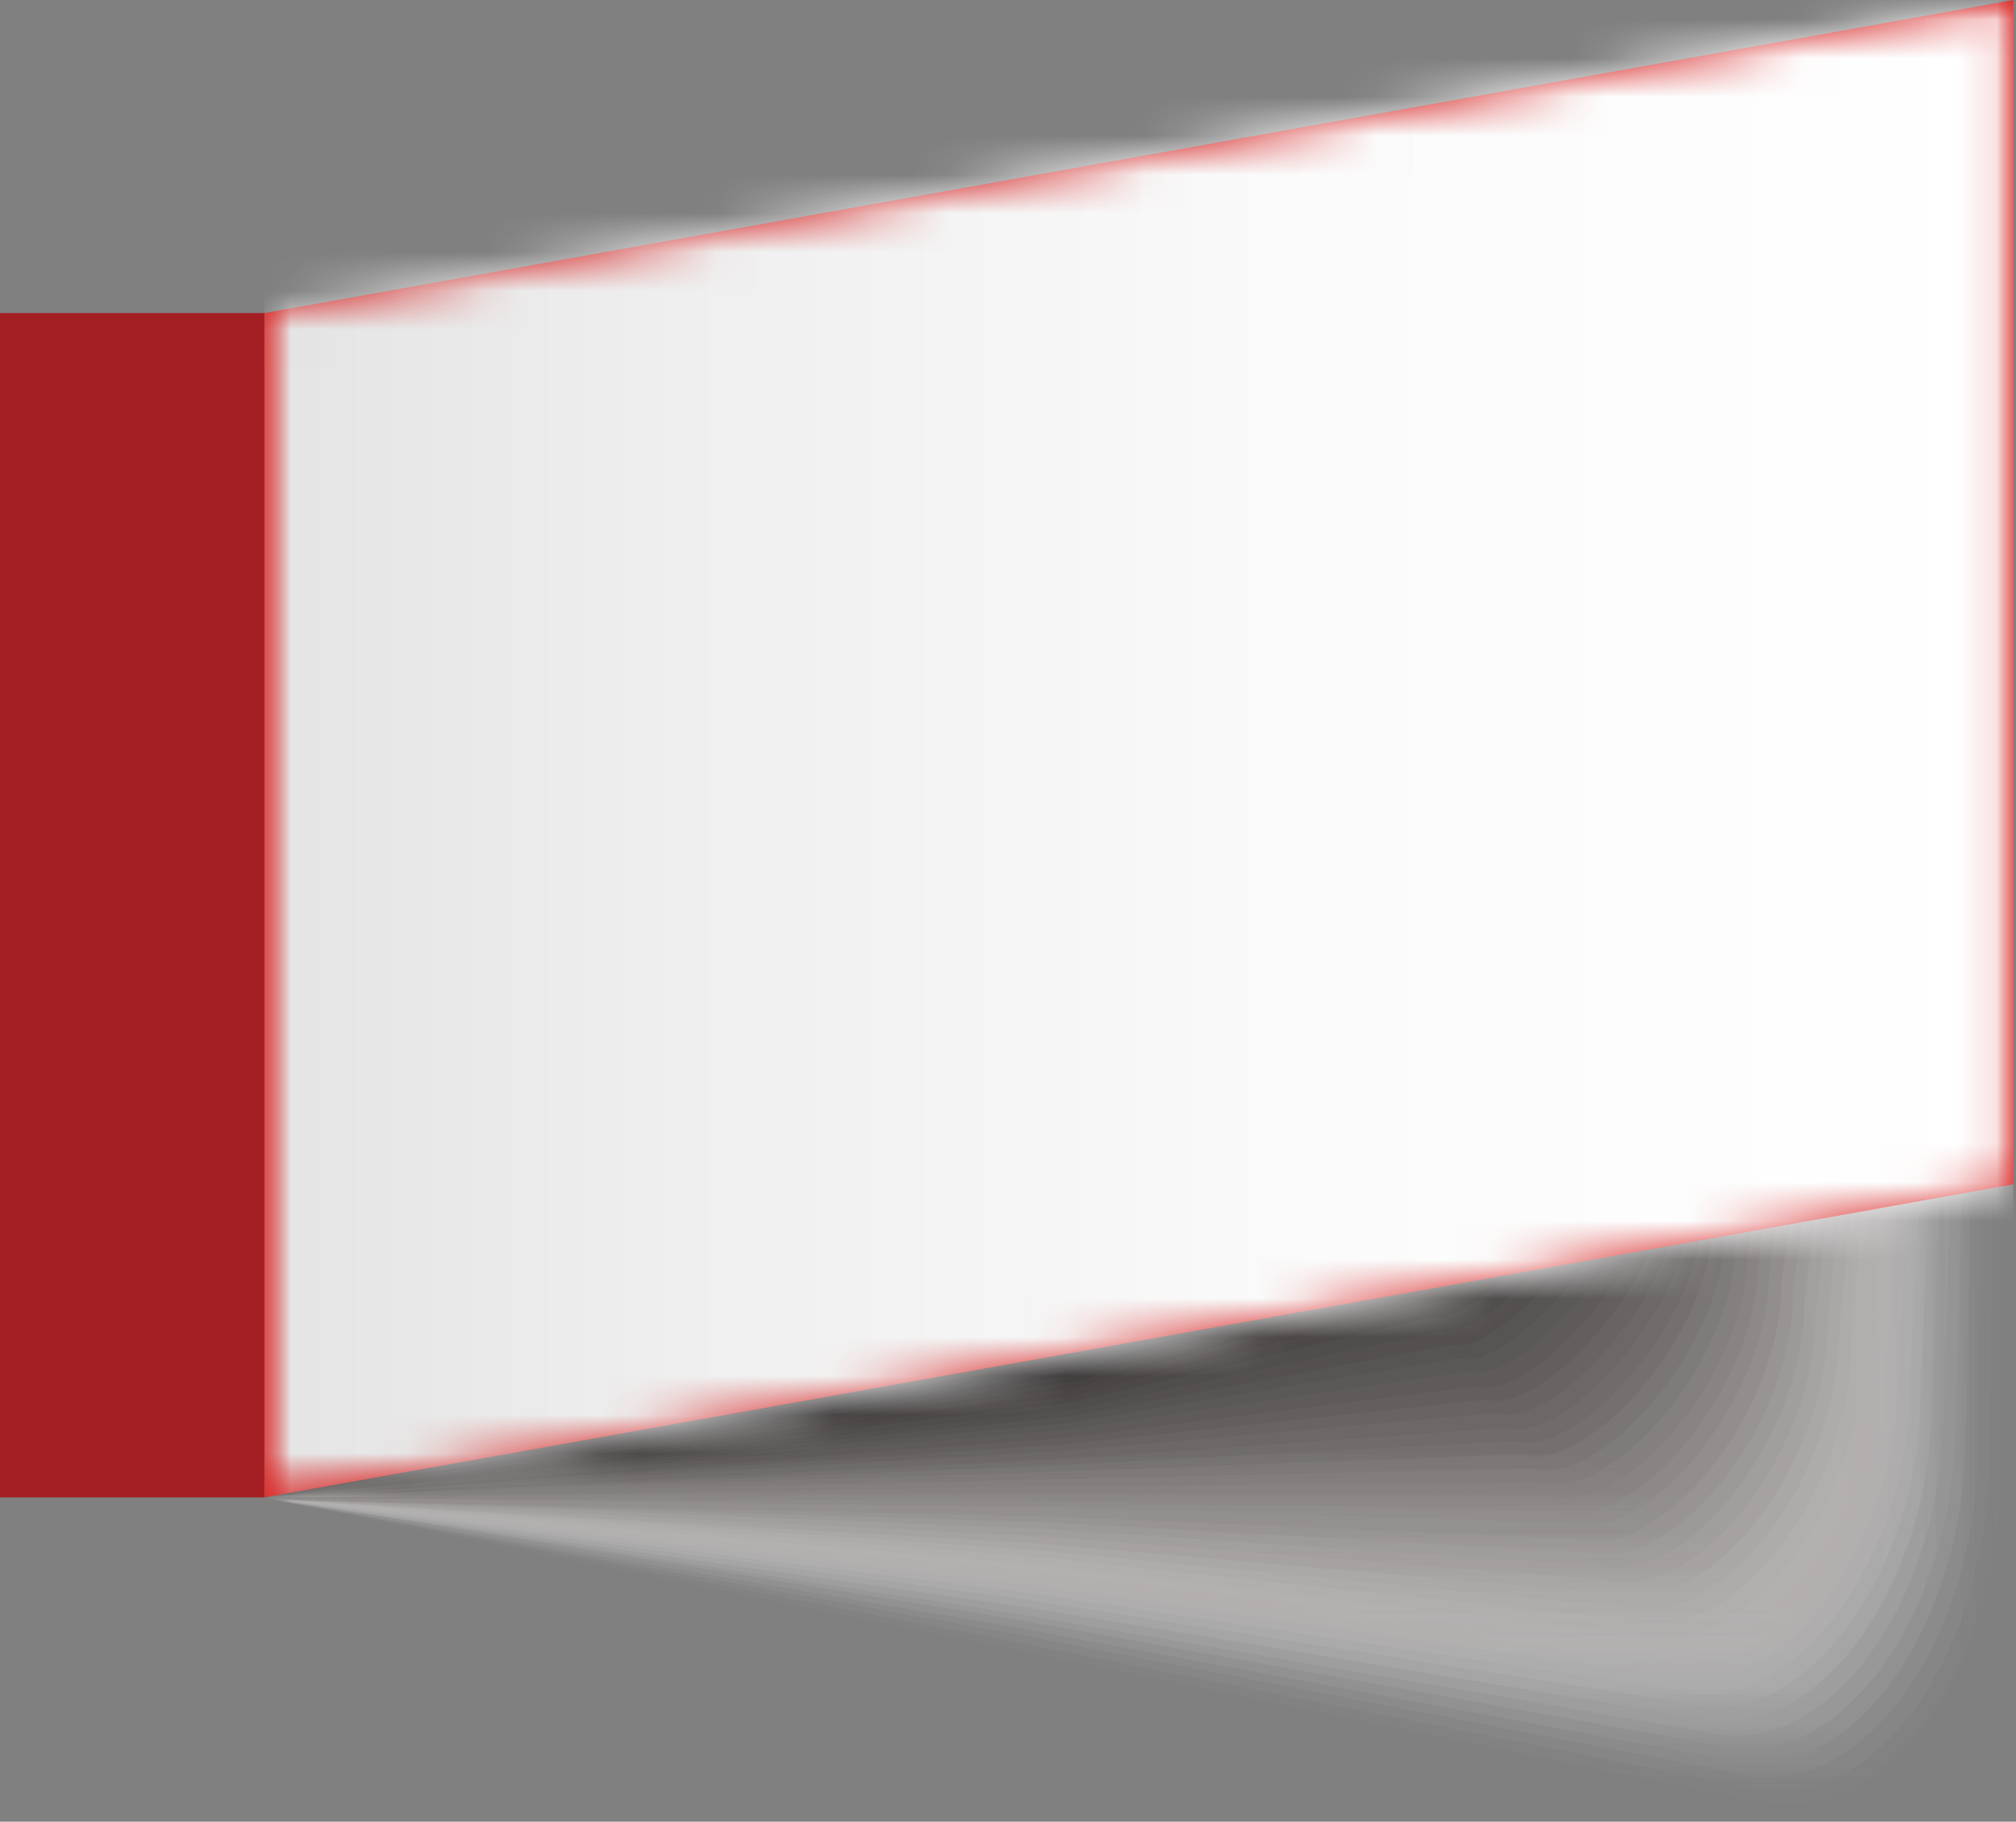 <svg width="52" height="47" viewBox="0 0 52 47" fill="none" xmlns="http://www.w3.org/2000/svg">
<rect x="0" y="0" width="52" height="47" fill="#808080" stroke="none"/>
<g style="mix-blend-mode:multiply">
<mask id="mask0_1677_22443" style="mask-type:luminance" maskUnits="userSpaceOnUse" x="6" y="13" width="46" height="34">
<path d="M51.93 13.526H6.816V46.945H51.93V13.526Z" fill="white"/>
</mask>
<g mask="url(#mask0_1677_22443)">
<mask id="mask1_1677_22443" style="mask-type:luminance" maskUnits="userSpaceOnUse" x="6" y="13" width="46" height="34">
<path d="M51.93 13.526H6.816V46.945H51.93V13.526Z" fill="white"/>
</mask>
<g mask="url(#mask1_1677_22443)">
<g opacity="0.02">
<mask id="mask2_1677_22443" style="mask-type:luminance" maskUnits="userSpaceOnUse" x="6" y="13" width="46" height="34">
<path d="M51.678 13.526H6.816V46.582H51.678V13.526Z" fill="white"/>
</mask>
<g mask="url(#mask2_1677_22443)">
<mask id="mask3_1677_22443" style="mask-type:luminance" maskUnits="userSpaceOnUse" x="6" y="13" width="46" height="34">
<path d="M51.678 13.526H6.816V46.582H51.678V13.526Z" fill="white"/>
</mask>
<g mask="url(#mask3_1677_22443)">
<path d="M6.816 13.526L29.247 20.449L40.462 23.91L51.678 27.372L51.636 37.65C51.636 43.206 48.458 47.458 45.092 46.432L26.133 42.543L16.475 40.599L6.837 38.654V13.547L6.816 13.526Z" fill="#F4F3F2"/>
</g>
</g>
</g>
<g opacity="0.04">
<mask id="mask4_1677_22443" style="mask-type:luminance" maskUnits="userSpaceOnUse" x="6" y="13" width="46" height="34">
<path d="M51.446 13.526H6.816V46.218H51.446V13.526Z" fill="white"/>
</mask>
<g mask="url(#mask4_1677_22443)">
<mask id="mask5_1677_22443" style="mask-type:luminance" maskUnits="userSpaceOnUse" x="6" y="13" width="46" height="34">
<path d="M51.446 13.526H6.816V46.218H51.446V13.526Z" fill="white"/>
</mask>
<g mask="url(#mask5_1677_22443)">
<path d="M6.818 13.526L29.122 20.406L40.275 23.846L51.427 27.287L51.322 37.415C51.322 42.864 48.144 47.094 44.841 46.069L26.155 42.351L16.476 40.492L6.797 38.633V13.526H6.818Z" fill="#ECEAEA"/>
</g>
</g>
</g>
<g opacity="0.06">
<mask id="mask6_1677_22443" style="mask-type:luminance" maskUnits="userSpaceOnUse" x="6" y="13" width="46" height="33">
<path d="M51.194 13.526H6.816V45.855H51.194V13.526Z" fill="white"/>
</mask>
<g mask="url(#mask6_1677_22443)">
<mask id="mask7_1677_22443" style="mask-type:luminance" maskUnits="userSpaceOnUse" x="6" y="13" width="46" height="33">
<path d="M51.194 13.526H6.816V45.855H51.194V13.526Z" fill="white"/>
</mask>
<g mask="url(#mask7_1677_22443)">
<path d="M6.818 13.526L28.996 20.363L40.085 23.782L51.174 27.201L51.027 37.158C51.027 42.5 47.85 46.71 44.609 45.706L26.198 42.158L16.497 40.406L6.797 38.654V13.547L6.818 13.526Z" fill="#E5E3E3"/>
</g>
</g>
</g>
<g opacity="0.08">
<mask id="mask8_1677_22443" style="mask-type:luminance" maskUnits="userSpaceOnUse" x="6" y="13" width="45" height="33">
<path d="M50.941 13.526H6.816V45.492H50.941V13.526Z" fill="white"/>
</mask>
<g mask="url(#mask8_1677_22443)">
<mask id="mask9_1677_22443" style="mask-type:luminance" maskUnits="userSpaceOnUse" x="6" y="13" width="45" height="33">
<path d="M50.941 13.526H6.816V45.492H50.941V13.526Z" fill="white"/>
</mask>
<g mask="url(#mask9_1677_22443)">
<path d="M6.816 13.526L28.867 20.321L39.894 23.718L50.919 27.116L50.709 36.923C50.709 42.158 47.532 46.346 44.354 45.364L26.216 41.987L16.495 40.321L6.773 38.654V13.547L6.816 13.526Z" fill="#DEDDDC"/>
</g>
</g>
</g>
<g opacity="0.1">
<mask id="mask10_1677_22443" style="mask-type:luminance" maskUnits="userSpaceOnUse" x="6" y="13" width="45" height="33">
<path d="M50.689 13.526H6.816V45.15H50.689V13.526Z" fill="white"/>
</mask>
<g mask="url(#mask10_1677_22443)">
<mask id="mask11_1677_22443" style="mask-type:luminance" maskUnits="userSpaceOnUse" x="6" y="13" width="45" height="33">
<path d="M50.689 13.526H6.816V45.15H50.689V13.526Z" fill="white"/>
</mask>
<g mask="url(#mask11_1677_22443)">
<path d="M6.818 13.526L28.765 20.278L39.727 23.654L50.69 27.03L50.438 36.688C50.438 41.817 47.239 45.962 44.146 45L26.282 41.795L16.539 40.214L6.797 38.633V13.526H6.818Z" fill="#D8D6D6"/>
</g>
</g>
</g>
<g opacity="0.12">
<mask id="mask12_1677_22443" style="mask-type:luminance" maskUnits="userSpaceOnUse" x="6" y="13" width="45" height="32">
<path d="M50.457 13.526H6.816V44.787H50.457V13.526Z" fill="white"/>
</mask>
<g mask="url(#mask12_1677_22443)">
<mask id="mask13_1677_22443" style="mask-type:luminance" maskUnits="userSpaceOnUse" x="6" y="13" width="45" height="32">
<path d="M50.457 13.526H6.816V44.787H50.457V13.526Z" fill="white"/>
</mask>
<g mask="url(#mask13_1677_22443)">
<path d="M6.818 13.526L28.638 20.235L39.538 23.59L50.438 26.945L50.122 36.453C50.122 41.453 46.924 45.599 43.894 44.658L26.324 41.646L16.56 40.15L6.797 38.654V13.547L6.818 13.526Z" fill="#D3D0D0"/>
</g>
</g>
</g>
<g opacity="0.14">
<mask id="mask14_1677_22443" style="mask-type:luminance" maskUnits="userSpaceOnUse" x="6" y="13" width="45" height="32">
<path d="M50.205 13.526H6.816V44.423H50.205V13.526Z" fill="white"/>
</mask>
<g mask="url(#mask14_1677_22443)">
<mask id="mask15_1677_22443" style="mask-type:luminance" maskUnits="userSpaceOnUse" x="6" y="13" width="45" height="32">
<path d="M50.205 13.526H6.816V44.423H50.205V13.526Z" fill="white"/>
</mask>
<g mask="url(#mask15_1677_22443)">
<path d="M6.816 13.526L28.511 20.193L39.347 23.526L50.184 26.859L49.826 36.197C49.826 41.09 46.628 45.214 43.682 44.295L26.385 41.453L16.601 40.064L6.816 38.675V13.569V13.526Z" fill="#CCCACA"/>
</g>
</g>
</g>
<g opacity="0.16">
<mask id="mask16_1677_22443" style="mask-type:luminance" maskUnits="userSpaceOnUse" x="6" y="13" width="44" height="32">
<path d="M49.952 13.526H6.816V44.06H49.952V13.526Z" fill="white"/>
</mask>
<g mask="url(#mask16_1677_22443)">
<mask id="mask17_1677_22443" style="mask-type:luminance" maskUnits="userSpaceOnUse" x="6" y="13" width="44" height="32">
<path d="M49.952 13.526H6.816V44.06H49.952V13.526Z" fill="white"/>
</mask>
<g mask="url(#mask17_1677_22443)">
<path d="M6.816 13.526L28.384 20.15L39.158 23.462L49.952 26.774L49.532 35.962C49.532 40.748 46.333 44.829 43.45 43.932L26.427 41.261L16.622 39.958L6.816 38.654V13.547V13.526Z" fill="#C7C4C4"/>
</g>
</g>
</g>
<g opacity="0.18">
<mask id="mask18_1677_22443" style="mask-type:luminance" maskUnits="userSpaceOnUse" x="6" y="13" width="44" height="31">
<path d="M49.7 13.526H6.816V43.697H49.7V13.526Z" fill="white"/>
</mask>
<g mask="url(#mask18_1677_22443)">
<mask id="mask19_1677_22443" style="mask-type:luminance" maskUnits="userSpaceOnUse" x="6" y="13" width="44" height="31">
<path d="M49.7 13.526H6.816V43.697H49.7V13.526Z" fill="white"/>
</mask>
<g mask="url(#mask19_1677_22443)">
<path d="M6.816 13.526L28.258 20.107L38.989 23.398L49.721 26.688L49.258 35.727C49.258 40.406 46.06 44.466 43.24 43.59L26.491 41.09L16.664 39.872L6.837 38.654V13.547L6.816 13.526Z" fill="#C1BEBE"/>
</g>
</g>
</g>
<g opacity="0.2">
<mask id="mask20_1677_22443" style="mask-type:luminance" maskUnits="userSpaceOnUse" x="6" y="13" width="44" height="31">
<path d="M49.468 13.526H6.816V43.334H49.468V13.526Z" fill="white"/>
</mask>
<g mask="url(#mask20_1677_22443)">
<mask id="mask21_1677_22443" style="mask-type:luminance" maskUnits="userSpaceOnUse" x="6" y="13" width="44" height="31">
<path d="M49.468 13.526H6.816V43.334H49.468V13.526Z" fill="white"/>
</mask>
<g mask="url(#mask21_1677_22443)">
<path d="M6.816 13.526L28.132 20.064L38.8 23.334L49.468 26.603L48.963 35.47C48.963 40.043 45.765 44.082 43.008 43.227L26.533 40.898L16.685 39.765L6.837 38.633V13.526H6.816Z" fill="#BCB9B9"/>
</g>
</g>
</g>
<g opacity="0.22">
<mask id="mask22_1677_22443" style="mask-type:luminance" maskUnits="userSpaceOnUse" x="6" y="13" width="44" height="30">
<path d="M49.216 13.526H6.816V42.97H49.216V13.526Z" fill="white"/>
</mask>
<g mask="url(#mask22_1677_22443)">
<mask id="mask23_1677_22443" style="mask-type:luminance" maskUnits="userSpaceOnUse" x="6" y="13" width="44" height="30">
<path d="M49.216 13.526H6.816V42.97H49.216V13.526Z" fill="white"/>
</mask>
<g mask="url(#mask23_1677_22443)">
<path d="M6.816 13.526L28.006 20.022L38.611 23.27L49.216 26.517L48.648 35.235C48.648 39.68 45.449 43.697 42.756 42.864L26.575 40.706L16.706 39.68L6.837 38.654V13.547L6.816 13.526Z" fill="#B6B3B3"/>
</g>
</g>
</g>
<g opacity="0.24">
<mask id="mask24_1677_22443" style="mask-type:luminance" maskUnits="userSpaceOnUse" x="6" y="13" width="43" height="30">
<path d="M48.963 13.526H6.816V42.607H48.963V13.526Z" fill="white"/>
</mask>
<g mask="url(#mask24_1677_22443)">
<mask id="mask25_1677_22443" style="mask-type:luminance" maskUnits="userSpaceOnUse" x="6" y="13" width="43" height="30">
<path d="M48.963 13.526H6.816V42.607H48.963V13.526Z" fill="white"/>
</mask>
<g mask="url(#mask25_1677_22443)">
<path d="M6.816 13.526L27.9 19.979L38.442 23.205L48.984 26.432L48.353 35C48.353 39.338 45.155 43.334 42.525 42.522L26.617 40.535L16.727 39.594L6.837 38.654V13.547L6.816 13.526Z" fill="#B1AEAE"/>
</g>
</g>
</g>
<g opacity="0.25">
<mask id="mask26_1677_22443" style="mask-type:luminance" maskUnits="userSpaceOnUse" x="6" y="13" width="43" height="30">
<path d="M48.711 13.526H6.816V42.265H48.711V13.526Z" fill="white"/>
</mask>
<g mask="url(#mask26_1677_22443)">
<mask id="mask27_1677_22443" style="mask-type:luminance" maskUnits="userSpaceOnUse" x="6" y="13" width="43" height="30">
<path d="M48.711 13.526H6.816V42.265H48.711V13.526Z" fill="white"/>
</mask>
<g mask="url(#mask27_1677_22443)">
<path d="M6.816 13.526L27.774 19.936L38.253 23.141L48.732 26.346L48.059 34.765C48.059 38.996 44.86 42.971 42.293 42.18L26.659 40.364L16.727 39.509L6.816 38.654V13.547V13.526Z" fill="#ACA9A8"/>
</g>
</g>
</g>
<g opacity="0.27">
<mask id="mask28_1677_22443" style="mask-type:luminance" maskUnits="userSpaceOnUse" x="6" y="13" width="43" height="29">
<path d="M48.479 13.526H6.816V41.902H48.479V13.526Z" fill="white"/>
</mask>
<g mask="url(#mask28_1677_22443)">
<mask id="mask29_1677_22443" style="mask-type:luminance" maskUnits="userSpaceOnUse" x="6" y="13" width="43" height="29">
<path d="M48.479 13.526H6.816V41.902H48.479V13.526Z" fill="white"/>
</mask>
<g mask="url(#mask29_1677_22443)">
<path d="M6.816 13.526L27.648 19.893L38.064 23.077L48.479 26.261L47.764 34.509C47.764 38.633 44.566 42.565 42.083 41.795L26.722 40.171L16.769 39.402L6.816 38.633V13.526Z" fill="#A7A3A3"/>
</g>
</g>
</g>
<g opacity="0.29">
<mask id="mask30_1677_22443" style="mask-type:luminance" maskUnits="userSpaceOnUse" x="6" y="13" width="43" height="29">
<path d="M48.227 13.526H6.816V41.539H48.227V13.526Z" fill="white"/>
</mask>
<g mask="url(#mask30_1677_22443)">
<mask id="mask31_1677_22443" style="mask-type:luminance" maskUnits="userSpaceOnUse" x="6" y="13" width="43" height="29">
<path d="M48.227 13.526H6.816V41.539H48.227V13.526Z" fill="white"/>
</mask>
<g mask="url(#mask31_1677_22443)">
<path d="M6.816 13.526L27.522 19.851L37.874 23.013L48.227 26.175L47.448 34.274C47.448 38.291 44.25 42.201 41.83 41.453L26.764 40L16.79 39.317L6.816 38.654V13.547V13.526Z" fill="#A29E9E"/>
</g>
</g>
</g>
<g opacity="0.31">
<mask id="mask32_1677_22443" style="mask-type:luminance" maskUnits="userSpaceOnUse" x="6" y="13" width="42" height="29">
<path d="M47.974 13.526H6.816V41.176H47.974V13.526Z" fill="white"/>
</mask>
<g mask="url(#mask32_1677_22443)">
<mask id="mask33_1677_22443" style="mask-type:luminance" maskUnits="userSpaceOnUse" x="6" y="13" width="42" height="29">
<path d="M47.974 13.526H6.816V41.176H47.974V13.526Z" fill="white"/>
</mask>
<g mask="url(#mask33_1677_22443)">
<path d="M6.816 13.526L27.395 19.808L37.685 22.949L47.974 26.09L47.154 34.039C47.154 37.928 43.955 41.838 41.599 41.111L26.806 39.829L16.811 39.252L6.816 38.675V13.569V13.526Z" fill="#9D9999"/>
</g>
</g>
</g>
<g opacity="0.33">
<mask id="mask34_1677_22443" style="mask-type:luminance" maskUnits="userSpaceOnUse" x="6" y="13" width="42" height="28">
<path d="M47.722 13.526H6.816V40.812H47.722V13.526Z" fill="white"/>
</mask>
<g mask="url(#mask34_1677_22443)">
<mask id="mask35_1677_22443" style="mask-type:luminance" maskUnits="userSpaceOnUse" x="6" y="13" width="42" height="28">
<path d="M47.722 13.526H6.816V40.812H47.722V13.526Z" fill="white"/>
</mask>
<g mask="url(#mask35_1677_22443)">
<path d="M6.818 13.526L27.271 19.765L37.497 22.885L47.724 26.005L46.84 33.804C46.84 37.586 43.641 41.475 41.348 40.748L26.829 39.637L16.813 39.146L6.797 38.654V13.547L6.818 13.526Z" fill="#989494"/>
</g>
</g>
</g>
<g opacity="0.35">
<mask id="mask36_1677_22443" style="mask-type:luminance" maskUnits="userSpaceOnUse" x="6" y="13" width="42" height="28">
<path d="M47.49 13.526H6.816V40.449H47.49V13.526Z" fill="white"/>
</mask>
<g mask="url(#mask36_1677_22443)">
<mask id="mask37_1677_22443" style="mask-type:luminance" maskUnits="userSpaceOnUse" x="6" y="13" width="42" height="28">
<path d="M47.49 13.526H6.816V40.449H47.49V13.526Z" fill="white"/>
</mask>
<g mask="url(#mask37_1677_22443)">
<path d="M6.818 13.526L27.145 19.723L37.308 22.821L47.471 25.919L46.545 33.547C46.545 37.223 43.347 41.069 41.116 40.385L26.871 39.445L16.834 39.039L6.797 38.654V13.547L6.818 13.526Z" fill="#939090"/>
</g>
</g>
</g>
<g opacity="0.37">
<mask id="mask38_1677_22443" style="mask-type:luminance" maskUnits="userSpaceOnUse" x="6" y="13" width="42" height="28">
<path d="M47.238 13.526H6.816V40.086H47.238V13.526Z" fill="white"/>
</mask>
<g mask="url(#mask38_1677_22443)">
<mask id="mask39_1677_22443" style="mask-type:luminance" maskUnits="userSpaceOnUse" x="6" y="13" width="42" height="28">
<path d="M47.238 13.526H6.816V40.086H47.238V13.526Z" fill="white"/>
</mask>
<g mask="url(#mask39_1677_22443)">
<path d="M6.818 13.526L27.039 19.68L37.139 22.757L47.239 25.834L46.251 33.312C46.251 36.881 43.052 40.706 40.885 40.043L26.913 39.274L16.855 38.975L6.797 38.676V13.569L6.818 13.526Z" fill="#8F8B8B"/>
</g>
</g>
</g>
<g opacity="0.39">
<mask id="mask40_1677_22443" style="mask-type:luminance" maskUnits="userSpaceOnUse" x="6" y="13" width="41" height="27">
<path d="M46.986 13.526H6.816V39.744H46.986V13.526Z" fill="white"/>
</mask>
<g mask="url(#mask40_1677_22443)">
<mask id="mask41_1677_22443" style="mask-type:luminance" maskUnits="userSpaceOnUse" x="6" y="13" width="41" height="27">
<path d="M46.986 13.526H6.816V39.744H46.986V13.526Z" fill="white"/>
</mask>
<g mask="url(#mask41_1677_22443)">
<path d="M6.816 13.526L26.911 19.637L36.948 22.693L46.986 25.748L45.954 33.077C45.954 36.539 42.756 40.342 40.652 39.701L26.975 39.124L16.895 38.911L6.816 38.697V13.59V13.526Z" fill="#8A8686"/>
</g>
</g>
</g>
<g opacity="0.41">
<mask id="mask42_1677_22443" style="mask-type:luminance" maskUnits="userSpaceOnUse" x="6" y="13" width="41" height="27">
<path d="M46.754 13.526H6.816V39.381H46.754V13.526Z" fill="white"/>
</mask>
<g mask="url(#mask42_1677_22443)">
<mask id="mask43_1677_22443" style="mask-type:luminance" maskUnits="userSpaceOnUse" x="6" y="13" width="41" height="27">
<path d="M46.754 13.526H6.816V39.381H46.754V13.526Z" fill="white"/>
</mask>
<g mask="url(#mask43_1677_22443)">
<path d="M6.816 13.526L26.785 19.573L36.759 22.607L46.733 25.641L45.639 32.8C45.639 36.133 42.44 39.915 40.42 39.295L27.017 38.889L16.916 38.761L6.816 38.633V13.526Z" fill="#858181"/>
</g>
</g>
</g>
<g opacity="0.43">
<mask id="mask44_1677_22443" style="mask-type:luminance" maskUnits="userSpaceOnUse" x="6" y="13" width="41" height="27">
<path d="M46.502 13.526H6.816V39.017H46.502V13.526Z" fill="white"/>
</mask>
<g mask="url(#mask44_1677_22443)">
<mask id="mask45_1677_22443" style="mask-type:luminance" maskUnits="userSpaceOnUse" x="6" y="13" width="41" height="27">
<path d="M46.502 13.526H6.816V39.017H46.502V13.526Z" fill="white"/>
</mask>
<g mask="url(#mask45_1677_22443)">
<path d="M6.816 13.526L26.659 19.552L36.57 22.564L46.48 25.577L45.344 32.586C45.344 35.812 42.146 39.573 40.189 38.975L27.059 38.74L16.938 38.697L6.816 38.654V13.547V13.526Z" fill="#817D7D"/>
</g>
</g>
</g>
<g opacity="0.45">
<mask id="mask46_1677_22443" style="mask-type:luminance" maskUnits="userSpaceOnUse" x="6" y="13" width="41" height="26">
<path d="M46.249 13.526H6.816V38.654H46.249V13.526Z" fill="white"/>
</mask>
<g mask="url(#mask46_1677_22443)">
<mask id="mask47_1677_22443" style="mask-type:luminance" maskUnits="userSpaceOnUse" x="6" y="13" width="41" height="26">
<path d="M46.249 13.526H6.816V38.654H46.249V13.526Z" fill="white"/>
</mask>
<g mask="url(#mask47_1677_22443)">
<path d="M6.816 13.526L26.533 19.487L36.38 22.479L46.249 25.47L45.071 32.329C45.071 35.449 41.872 39.188 39.978 38.59L27.122 38.526L16.98 38.569L6.837 38.633V13.526H6.816Z" fill="#7D7978"/>
</g>
</g>
</g>
<g opacity="0.47">
<mask id="mask48_1677_22443" style="mask-type:luminance" maskUnits="userSpaceOnUse" x="6" y="13" width="40" height="26">
<path d="M45.996 13.526H6.816V38.633H45.996V13.526Z" fill="white"/>
</mask>
<g mask="url(#mask48_1677_22443)">
<mask id="mask49_1677_22443" style="mask-type:luminance" maskUnits="userSpaceOnUse" x="6" y="13" width="40" height="26">
<path d="M45.996 13.526H6.816V38.633H45.996V13.526Z" fill="white"/>
</mask>
<g mask="url(#mask49_1677_22443)">
<path d="M6.816 13.526L26.407 19.445L36.212 22.415L45.996 25.385L44.755 32.094C44.755 35.107 41.557 38.804 39.726 38.248L27.164 38.355L16.98 38.505L6.816 38.654V13.547V13.526Z" fill="#787474"/>
</g>
</g>
</g>
<g opacity="0.49">
<mask id="mask50_1677_22443" style="mask-type:luminance" maskUnits="userSpaceOnUse" x="6" y="13" width="40" height="26">
<path d="M45.765 13.526H6.816V38.633H45.765V13.526Z" fill="white"/>
</mask>
<g mask="url(#mask50_1677_22443)">
<mask id="mask51_1677_22443" style="mask-type:luminance" maskUnits="userSpaceOnUse" x="6" y="13" width="40" height="26">
<path d="M45.765 13.526H6.816V38.633H45.765V13.526Z" fill="white"/>
</mask>
<g mask="url(#mask51_1677_22443)">
<path d="M6.816 13.526L26.28 19.402L36.023 22.351L45.765 25.299L44.481 31.838C44.481 34.722 41.262 38.419 39.516 37.885L27.227 38.163L17.022 38.398L6.816 38.633V13.526Z" fill="#747070"/>
</g>
</g>
</g>
<g opacity="0.51">
<mask id="mask52_1677_22443" style="mask-type:luminance" maskUnits="userSpaceOnUse" x="6" y="13" width="40" height="26">
<path d="M45.513 13.526H6.816V38.633H45.513V13.526Z" fill="white"/>
</mask>
<g mask="url(#mask52_1677_22443)">
<mask id="mask53_1677_22443" style="mask-type:luminance" maskUnits="userSpaceOnUse" x="6" y="13" width="40" height="26">
<path d="M45.513 13.526H6.816V38.633H45.513V13.526Z" fill="white"/>
</mask>
<g mask="url(#mask53_1677_22443)">
<path d="M6.818 13.525L26.155 19.359L35.835 22.286L45.514 25.213L44.167 31.602C44.167 34.38 40.948 38.055 39.265 37.521L27.25 37.97L17.023 38.29L6.797 38.611V13.504L6.818 13.525Z" fill="#706C6C"/>
</g>
</g>
</g>
<g opacity="0.53">
<mask id="mask54_1677_22443" style="mask-type:luminance" maskUnits="userSpaceOnUse" x="6" y="13" width="40" height="26">
<path d="M45.26 13.526H6.816V38.633H45.26V13.526Z" fill="white"/>
</mask>
<g mask="url(#mask54_1677_22443)">
<mask id="mask55_1677_22443" style="mask-type:luminance" maskUnits="userSpaceOnUse" x="6" y="13" width="40" height="26">
<path d="M45.26 13.526H6.816V38.633H45.26V13.526Z" fill="white"/>
</mask>
<g mask="url(#mask55_1677_22443)">
<path d="M6.816 13.526L26.049 19.317L35.665 22.223L45.281 25.128L43.892 31.368C43.892 34.039 40.673 37.671 39.074 37.18L27.332 37.8L17.085 38.227L6.837 38.654V13.547L6.816 13.526Z" fill="#6C6868"/>
</g>
</g>
</g>
<g opacity="0.55">
<mask id="mask56_1677_22443" style="mask-type:luminance" maskUnits="userSpaceOnUse" x="6" y="13" width="40" height="26">
<path d="M45.008 13.526H6.816V38.633H45.008V13.526Z" fill="white"/>
</mask>
<g mask="url(#mask56_1677_22443)">
<mask id="mask57_1677_22443" style="mask-type:luminance" maskUnits="userSpaceOnUse" x="6" y="13" width="40" height="26">
<path d="M45.008 13.526H6.816V38.633H45.008V13.526Z" fill="white"/>
</mask>
<g mask="url(#mask57_1677_22443)">
<path d="M6.816 13.526L25.922 19.274L35.475 22.158L45.029 25.043L43.577 31.133C43.577 33.697 40.357 37.308 38.821 36.838L27.353 37.65L17.085 38.163L6.816 38.675V13.569V13.526Z" fill="#686464"/>
</g>
</g>
</g>
<g opacity="0.57">
<mask id="mask58_1677_22443" style="mask-type:luminance" maskUnits="userSpaceOnUse" x="6" y="13" width="39" height="26">
<path d="M44.776 13.526H6.816V38.633H44.776V13.526Z" fill="white"/>
</mask>
<g mask="url(#mask58_1677_22443)">
<mask id="mask59_1677_22443" style="mask-type:luminance" maskUnits="userSpaceOnUse" x="6" y="13" width="39" height="26">
<path d="M44.776 13.526H6.816V38.633H44.776V13.526Z" fill="white"/>
</mask>
<g mask="url(#mask59_1677_22443)">
<path d="M6.816 13.526L25.796 19.231L35.286 22.094L44.776 24.957L43.282 30.876C43.282 33.334 40.063 36.923 38.59 36.453L27.416 37.436L17.127 38.035L6.837 38.633V13.526H6.816Z" fill="#646060"/>
</g>
</g>
</g>
<g opacity="0.59">
<mask id="mask60_1677_22443" style="mask-type:luminance" maskUnits="userSpaceOnUse" x="6" y="13" width="39" height="26">
<path d="M44.523 13.526H6.816V38.633H44.523V13.526Z" fill="white"/>
</mask>
<g mask="url(#mask60_1677_22443)">
<mask id="mask61_1677_22443" style="mask-type:luminance" maskUnits="userSpaceOnUse" x="6" y="13" width="39" height="26">
<path d="M44.523 13.526H6.816V38.633H44.523V13.526Z" fill="white"/>
</mask>
<g mask="url(#mask61_1677_22443)">
<path d="M6.816 13.526L25.67 19.188L35.097 22.03L44.523 24.872L42.967 30.641C42.967 32.97 39.747 36.539 38.337 36.111L27.438 37.265L17.127 37.949L6.816 38.633V13.526Z" fill="#605C5C"/>
</g>
</g>
</g>
<g opacity="0.61">
<mask id="mask62_1677_22443" style="mask-type:luminance" maskUnits="userSpaceOnUse" x="6" y="13" width="39" height="26">
<path d="M44.271 13.526H6.816V38.633H44.271V13.526Z" fill="white"/>
</mask>
<g mask="url(#mask62_1677_22443)">
<mask id="mask63_1677_22443" style="mask-type:luminance" maskUnits="userSpaceOnUse" x="6" y="13" width="39" height="26">
<path d="M44.271 13.526H6.816V38.633H44.271V13.526Z" fill="white"/>
</mask>
<g mask="url(#mask63_1677_22443)">
<path d="M6.816 13.526L25.544 19.146L34.907 21.966L44.271 24.787L42.672 30.406C42.672 32.629 39.452 36.176 38.106 35.77L27.48 37.094L17.148 37.885L6.816 38.675V13.569V13.526Z" fill="#5D5958"/>
</g>
</g>
</g>
<g opacity="0.63">
<mask id="mask64_1677_22443" style="mask-type:luminance" maskUnits="userSpaceOnUse" x="6" y="13" width="39" height="26">
<path d="M44.019 13.526H6.816V38.633H44.019V13.526Z" fill="white"/>
</mask>
<g mask="url(#mask64_1677_22443)">
<mask id="mask65_1677_22443" style="mask-type:luminance" maskUnits="userSpaceOnUse" x="6" y="13" width="39" height="26">
<path d="M44.019 13.526H6.816V38.633H44.019V13.526Z" fill="white"/>
</mask>
<g mask="url(#mask65_1677_22443)">
<path d="M6.818 13.526L25.419 19.103L34.719 21.902L44.02 24.701L42.358 30.15C42.358 32.265 39.138 35.791 37.855 35.385L27.502 36.881L17.149 37.757L6.797 38.633V13.526H6.818Z" fill="#595555"/>
</g>
</g>
</g>
<g opacity="0.65">
<mask id="mask66_1677_22443" style="mask-type:luminance" maskUnits="userSpaceOnUse" x="6" y="13" width="38" height="26">
<path d="M43.787 13.526H6.816V38.633H43.787V13.526Z" fill="white"/>
</mask>
<g mask="url(#mask66_1677_22443)">
<mask id="mask67_1677_22443" style="mask-type:luminance" maskUnits="userSpaceOnUse" x="6" y="13" width="38" height="26">
<path d="M43.787 13.526H6.816V38.633H43.787V13.526Z" fill="white"/>
</mask>
<g mask="url(#mask67_1677_22443)">
<path d="M6.816 13.526L25.291 19.06L34.529 21.838L43.766 24.616L42.062 29.915C42.062 31.923 38.842 35.428 37.622 35.043L27.564 36.71L17.19 37.671L6.816 38.633V13.526Z" fill="#555251"/>
</g>
</g>
</g>
<g opacity="0.67">
<mask id="mask68_1677_22443" style="mask-type:luminance" maskUnits="userSpaceOnUse" x="6" y="13" width="38" height="26">
<path d="M43.535 13.526H6.816V38.633H43.535V13.526Z" fill="white"/>
</mask>
<g mask="url(#mask68_1677_22443)">
<mask id="mask69_1677_22443" style="mask-type:luminance" maskUnits="userSpaceOnUse" x="6" y="13" width="38" height="26">
<path d="M43.535 13.526H6.816V38.633H43.535V13.526Z" fill="white"/>
</mask>
<g mask="url(#mask69_1677_22443)">
<path d="M6.816 13.526L25.165 19.017L34.339 21.774L43.514 24.53L41.767 29.68C41.767 31.581 38.548 35.043 37.411 34.701L27.627 36.539L17.232 37.586L6.816 38.633V13.526Z" fill="#524E4E"/>
</g>
</g>
</g>
<g opacity="0.69">
<mask id="mask70_1677_22443" style="mask-type:luminance" maskUnits="userSpaceOnUse" x="6" y="13" width="38" height="26">
<path d="M43.282 13.526H6.816V38.633H43.282V13.526Z" fill="white"/>
</mask>
<g mask="url(#mask70_1677_22443)">
<mask id="mask71_1677_22443" style="mask-type:luminance" maskUnits="userSpaceOnUse" x="6" y="13" width="38" height="26">
<path d="M43.282 13.526H6.816V38.633H43.282V13.526Z" fill="white"/>
</mask>
<g mask="url(#mask71_1677_22443)">
<path d="M6.816 13.526L25.06 18.975L34.171 21.71L43.282 24.423L41.472 29.423C41.472 31.197 38.253 34.658 37.18 34.338L27.669 36.368L17.232 37.522L6.816 38.675V13.569V13.526Z" fill="#4E4B4B"/>
</g>
</g>
</g>
<g opacity="0.71">
<mask id="mask72_1677_22443" style="mask-type:luminance" maskUnits="userSpaceOnUse" x="6" y="13" width="38" height="26">
<path d="M43.03 13.526H6.816V38.633H43.03V13.526Z" fill="white"/>
</mask>
<g mask="url(#mask72_1677_22443)">
<mask id="mask73_1677_22443" style="mask-type:luminance" maskUnits="userSpaceOnUse" x="6" y="13" width="38" height="26">
<path d="M43.03 13.526H6.816V38.633H43.03V13.526Z" fill="white"/>
</mask>
<g mask="url(#mask73_1677_22443)">
<path d="M6.818 13.526L24.935 18.932L33.983 21.646L43.031 24.359L41.179 29.188C41.179 30.855 37.96 34.295 36.95 33.975L27.713 36.175L17.255 37.415L6.797 38.654V13.547L6.818 13.526Z" fill="#4B4847"/>
</g>
</g>
</g>
<g opacity="0.73">
<mask id="mask74_1677_22443" style="mask-type:luminance" maskUnits="userSpaceOnUse" x="6" y="13" width="37" height="26">
<path d="M42.798 13.526H6.816V38.633H42.798V13.526Z" fill="white"/>
</mask>
<g mask="url(#mask74_1677_22443)">
<mask id="mask75_1677_22443" style="mask-type:luminance" maskUnits="userSpaceOnUse" x="6" y="13" width="37" height="26">
<path d="M42.798 13.526H6.816V38.633H42.798V13.526Z" fill="white"/>
</mask>
<g mask="url(#mask75_1677_22443)">
<path d="M6.816 13.526L24.806 18.889L33.791 21.581L42.776 24.274L40.861 28.953C40.861 30.513 37.642 33.911 36.695 33.633L27.731 36.005L17.252 37.329L6.773 38.654V13.547L6.816 13.526Z" fill="#484544"/>
</g>
</g>
</g>
<g opacity="0.75">
<mask id="mask76_1677_22443" style="mask-type:luminance" maskUnits="userSpaceOnUse" x="6" y="13" width="37" height="26">
<path d="M42.546 13.526H6.816V38.633H42.546V13.526Z" fill="white"/>
</mask>
<g mask="url(#mask76_1677_22443)">
<mask id="mask77_1677_22443" style="mask-type:luminance" maskUnits="userSpaceOnUse" x="6" y="13" width="37" height="26">
<path d="M42.546 13.526H6.816V38.633H42.546V13.526Z" fill="white"/>
</mask>
<g mask="url(#mask77_1677_22443)">
<path d="M6.816 13.525L24.681 18.846L33.603 21.495L42.546 24.166L40.589 28.696C40.589 30.149 37.369 33.525 36.486 33.248L27.816 35.79L17.316 37.201L6.816 38.611V13.504V13.525Z" fill="#444241"/>
</g>
</g>
</g>
<g opacity="0.76">
<mask id="mask78_1677_22443" style="mask-type:luminance" maskUnits="userSpaceOnUse" x="6" y="13" width="37" height="26">
<path d="M42.293 13.526H6.816V38.633H42.293V13.526Z" fill="white"/>
</mask>
<g mask="url(#mask78_1677_22443)">
<mask id="mask79_1677_22443" style="mask-type:luminance" maskUnits="userSpaceOnUse" x="6" y="13" width="37" height="26">
<path d="M42.293 13.526H6.816V38.633H42.293V13.526Z" fill="white"/>
</mask>
<g mask="url(#mask79_1677_22443)">
<path d="M6.818 13.526L24.556 18.804L33.436 21.432L42.295 24.081L40.275 28.462C40.275 29.787 37.055 33.163 36.234 32.906L27.839 35.62L17.318 37.137L6.797 38.654V13.547L6.818 13.526Z" fill="#413F3E"/>
</g>
</g>
</g>
<g opacity="0.78">
<mask id="mask80_1677_22443" style="mask-type:luminance" maskUnits="userSpaceOnUse" x="6" y="13" width="37" height="26">
<path d="M42.041 13.526H6.816V38.633H42.041V13.526Z" fill="white"/>
</mask>
<g mask="url(#mask80_1677_22443)">
<mask id="mask81_1677_22443" style="mask-type:luminance" maskUnits="userSpaceOnUse" x="6" y="13" width="37" height="26">
<path d="M42.041 13.526H6.816V38.633H42.041V13.526Z" fill="white"/>
</mask>
<g mask="url(#mask81_1677_22443)">
<path d="M6.816 13.526L24.428 18.761L33.245 21.389L42.041 24.017L39.978 28.227C39.978 29.445 36.759 32.778 36.023 32.564L27.9 35.449L17.358 37.052L6.816 38.654V13.547V13.526Z" fill="#3E3B3B"/>
</g>
</g>
</g>
<g opacity="0.8">
<mask id="mask82_1677_22443" style="mask-type:luminance" maskUnits="userSpaceOnUse" x="6" y="13" width="36" height="26">
<path d="M41.809 13.526H6.816V38.633H41.809V13.526Z" fill="white"/>
</mask>
<g mask="url(#mask82_1677_22443)">
<mask id="mask83_1677_22443" style="mask-type:luminance" maskUnits="userSpaceOnUse" x="6" y="13" width="36" height="26">
<path d="M41.809 13.526H6.816V38.633H41.809V13.526Z" fill="white"/>
</mask>
<g mask="url(#mask83_1677_22443)">
<path d="M6.816 13.525L24.302 18.718L33.056 21.303L41.809 23.889L39.684 27.948C39.684 29.059 36.465 32.371 35.791 32.158L27.963 35.235L17.401 36.923L6.837 38.611V13.504L6.816 13.525Z" fill="#3B3838"/>
</g>
</g>
</g>
<g opacity="0.82">
<mask id="mask84_1677_22443" style="mask-type:luminance" maskUnits="userSpaceOnUse" x="6" y="13" width="36" height="26">
<path d="M41.557 13.526H6.816V38.633H41.557V13.526Z" fill="white"/>
</mask>
<g mask="url(#mask84_1677_22443)">
<mask id="mask85_1677_22443" style="mask-type:luminance" maskUnits="userSpaceOnUse" x="6" y="13" width="36" height="26">
<path d="M41.557 13.526H6.816V38.633H41.557V13.526Z" fill="white"/>
</mask>
<g mask="url(#mask85_1677_22443)">
<path d="M6.816 13.526L24.197 18.675L32.887 21.261L41.578 23.825L39.41 27.735C39.41 28.74 36.191 32.03 35.581 31.838L28.027 35.086L17.443 36.859L6.858 38.633V13.526H6.816Z" fill="#383535"/>
</g>
</g>
</g>
<g opacity="0.84">
<mask id="mask86_1677_22443" style="mask-type:luminance" maskUnits="userSpaceOnUse" x="6" y="13" width="36" height="26">
<path d="M41.304 13.526H6.816V38.633H41.304V13.526Z" fill="white"/>
</mask>
<g mask="url(#mask86_1677_22443)">
<mask id="mask87_1677_22443" style="mask-type:luminance" maskUnits="userSpaceOnUse" x="6" y="13" width="36" height="26">
<path d="M41.304 13.526H6.816V38.633H41.304V13.526Z" fill="white"/>
</mask>
<g mask="url(#mask87_1677_22443)">
<path d="M6.816 13.526L24.071 18.633L32.698 21.175L41.325 23.74L39.116 27.479C39.116 28.376 35.896 31.646 35.349 31.475L28.069 34.894L17.464 36.774L6.858 38.654V13.547L6.816 13.526Z" fill="#353332"/>
</g>
</g>
</g>
<g opacity="0.86">
<mask id="mask88_1677_22443" style="mask-type:luminance" maskUnits="userSpaceOnUse" x="6" y="13" width="36" height="26">
<path d="M41.052 13.526H6.816V38.633H41.052V13.526Z" fill="white"/>
</mask>
<g mask="url(#mask88_1677_22443)">
<mask id="mask89_1677_22443" style="mask-type:luminance" maskUnits="userSpaceOnUse" x="6" y="13" width="36" height="26">
<path d="M41.052 13.526H6.816V38.633H41.052V13.526Z" fill="white"/>
</mask>
<g mask="url(#mask89_1677_22443)">
<path d="M6.816 13.525L23.945 18.589L32.509 21.111L41.073 23.632L38.8 27.222C38.8 28.012 35.56 31.239 35.097 31.09L28.09 34.679L17.464 36.645L6.837 38.611V13.504L6.816 13.525Z" fill="#31302F"/>
</g>
</g>
</g>
<g opacity="0.88">
<mask id="mask90_1677_22443" style="mask-type:luminance" maskUnits="userSpaceOnUse" x="6" y="13" width="35" height="26">
<path d="M40.82 13.526H6.816V38.633H40.82V13.526Z" fill="white"/>
</mask>
<g mask="url(#mask90_1677_22443)">
<mask id="mask91_1677_22443" style="mask-type:luminance" maskUnits="userSpaceOnUse" x="6" y="13" width="35" height="26">
<path d="M40.82 13.526H6.816V38.633H40.82V13.526Z" fill="white"/>
</mask>
<g mask="url(#mask91_1677_22443)">
<path d="M6.816 13.526L23.818 18.547L32.319 21.047L40.82 23.569L38.506 27.009C38.506 27.671 35.265 30.898 34.865 30.77L28.132 34.53L17.485 36.581L6.816 38.633V13.526Z" fill="#2E2D2D"/>
</g>
</g>
</g>
<g opacity="0.9">
<mask id="mask92_1677_22443" style="mask-type:luminance" maskUnits="userSpaceOnUse" x="6" y="13" width="35" height="26">
<path d="M40.568 13.526H6.816V38.633H40.568V13.526Z" fill="white"/>
</mask>
<g mask="url(#mask92_1677_22443)">
<mask id="mask93_1677_22443" style="mask-type:luminance" maskUnits="userSpaceOnUse" x="6" y="13" width="35" height="26">
<path d="M40.568 13.526H6.816V38.633H40.568V13.526Z" fill="white"/>
</mask>
<g mask="url(#mask93_1677_22443)">
<path d="M6.816 13.526L23.692 18.505L32.13 20.983L40.568 23.462L38.19 26.752C38.19 27.308 34.95 30.513 34.613 30.406L28.174 34.338L17.506 36.475L6.816 38.633V13.526Z" fill="#2B2A2A"/>
</g>
</g>
</g>
<g opacity="0.92">
<mask id="mask94_1677_22443" style="mask-type:luminance" maskUnits="userSpaceOnUse" x="6" y="13" width="35" height="26">
<path d="M40.315 13.526H6.816V38.633H40.315V13.526Z" fill="white"/>
</mask>
<g mask="url(#mask94_1677_22443)">
<mask id="mask95_1677_22443" style="mask-type:luminance" maskUnits="userSpaceOnUse" x="6" y="13" width="35" height="26">
<path d="M40.315 13.526H6.816V38.633H40.315V13.526Z" fill="white"/>
</mask>
<g mask="url(#mask95_1677_22443)">
<path d="M6.818 13.525L23.567 18.461L31.942 20.919L40.317 23.376L37.897 26.495C37.897 26.944 34.656 30.107 34.383 30.021L28.218 34.124L17.507 36.367L6.797 38.611V13.504L6.818 13.525Z" fill="#282727"/>
</g>
</g>
</g>
<g opacity="0.94">
<mask id="mask96_1677_22443" style="mask-type:luminance" maskUnits="userSpaceOnUse" x="6" y="13" width="35" height="26">
<path d="M40.063 13.526H6.816V38.633H40.063V13.526Z" fill="white"/>
</mask>
<g mask="url(#mask96_1677_22443)">
<mask id="mask97_1677_22443" style="mask-type:luminance" maskUnits="userSpaceOnUse" x="6" y="13" width="35" height="26">
<path d="M40.063 13.526H6.816V38.633H40.063V13.526Z" fill="white"/>
</mask>
<g mask="url(#mask97_1677_22443)">
<path d="M6.818 13.526L23.441 18.419L31.753 20.855L40.064 23.291L37.581 26.261C37.581 26.603 34.341 29.744 34.151 29.68L28.26 33.975L17.528 36.304L6.797 38.633V13.526H6.818Z" fill="#252424"/>
</g>
</g>
</g>
<g opacity="0.96">
<mask id="mask98_1677_22443" style="mask-type:luminance" maskUnits="userSpaceOnUse" x="6" y="13" width="34" height="26">
<path d="M39.831 13.526H6.816V38.633H39.831V13.526Z" fill="white"/>
</mask>
<g mask="url(#mask98_1677_22443)">
<mask id="mask99_1677_22443" style="mask-type:luminance" maskUnits="userSpaceOnUse" x="6" y="13" width="34" height="26">
<path d="M39.831 13.526H6.816V38.633H39.831V13.526Z" fill="white"/>
</mask>
<g mask="url(#mask99_1677_22443)">
<path d="M6.818 13.526L23.315 18.376L31.563 20.791L39.812 23.227L37.287 26.047C37.287 26.282 34.046 29.402 33.92 29.359L28.302 33.825L17.549 36.24L6.797 38.654V13.547L6.818 13.526Z" fill="#212121"/>
</g>
</g>
</g>
<g opacity="0.98">
<mask id="mask100_1677_22443" style="mask-type:luminance" maskUnits="userSpaceOnUse" x="6" y="13" width="34" height="26">
<path d="M39.579 13.526H6.816V38.633H39.579V13.526Z" fill="white"/>
</mask>
<g mask="url(#mask100_1677_22443)">
<mask id="mask101_1677_22443" style="mask-type:luminance" maskUnits="userSpaceOnUse" x="6" y="13" width="34" height="26">
<path d="M39.579 13.526H6.816V38.633H39.579V13.526Z" fill="white"/>
</mask>
<g mask="url(#mask101_1677_22443)">
<path d="M6.818 13.526L23.21 18.333L31.395 20.727L39.58 23.12L36.992 25.769C36.992 25.876 33.752 28.974 33.688 28.953L28.344 33.59L17.57 36.09L6.797 38.59V13.483L6.818 13.526Z" fill="#1E1E1E"/>
</g>
</g>
</g>
<mask id="mask102_1677_22443" style="mask-type:luminance" maskUnits="userSpaceOnUse" x="6" y="13" width="34" height="26">
<path d="M39.326 13.526H6.816V38.633H39.326V13.526Z" fill="white"/>
</mask>
<g mask="url(#mask102_1677_22443)">
<mask id="mask103_1677_22443" style="mask-type:luminance" maskUnits="userSpaceOnUse" x="6" y="13" width="34" height="26">
<path d="M39.326 13.526H6.816V38.633H39.326V13.526Z" fill="white"/>
</mask>
<g mask="url(#mask103_1677_22443)">
<path d="M6.816 38.633V32.351V26.069V13.526L23.082 18.27L31.204 20.663L39.326 23.035L28.405 33.441L17.611 36.026L6.816 38.633Z" fill="#1A1A1A"/>
</g>
</g>
</g>
</g>
</g>
<path d="M51.93 30.556L6.816 38.633V8.077L51.93 0V30.556Z" fill="#D82827"/>
<path d="M29.373 11.047L31.393 17.008L37.937 15.833L32.634 20.684L34.654 26.645L29.373 23.675L24.07 28.526L26.09 21.859L20.809 18.889L27.353 17.735L29.373 11.047Z" fill="#F6EC2B"/>
<g style="mix-blend-mode:multiply">
<mask id="mask104_1677_22443" style="mask-type:luminance" maskUnits="userSpaceOnUse" x="6" y="0" width="46" height="39">
<path d="M51.93 0H6.816V38.633H51.93V0Z" fill="white"/>
</mask>
<g mask="url(#mask104_1677_22443)">
<mask id="mask105_1677_22443" style="mask-type:luminance" maskUnits="userSpaceOnUse" x="6" y="0" width="46" height="39">
<path d="M6.816 8.077V38.633L51.93 30.556V0L6.816 8.077Z" fill="white"/>
</mask>
<g mask="url(#mask105_1677_22443)">
<path d="M51.93 0H6.816V38.633H51.93V0Z" fill="url(#paint0_linear_1677_22443)"/>
</g>
</g>
</g>
<path d="M6.818 8.077H0V38.633H6.818V8.077Z" fill="#A31E22"/>
<defs>
<linearGradient id="paint0_linear_1677_22443" x1="6.742" y1="19.529" x2="51.856" y2="19.529" gradientUnits="userSpaceOnUse">
<stop stop-color="#E4E4E4"/>
<stop offset="0.24" stop-color="#EFEFEF"/>
<stop offset="0.61" stop-color="#FBFBFB"/>
<stop offset="1" stop-color="white"/>
</linearGradient>
</defs>
</svg>
